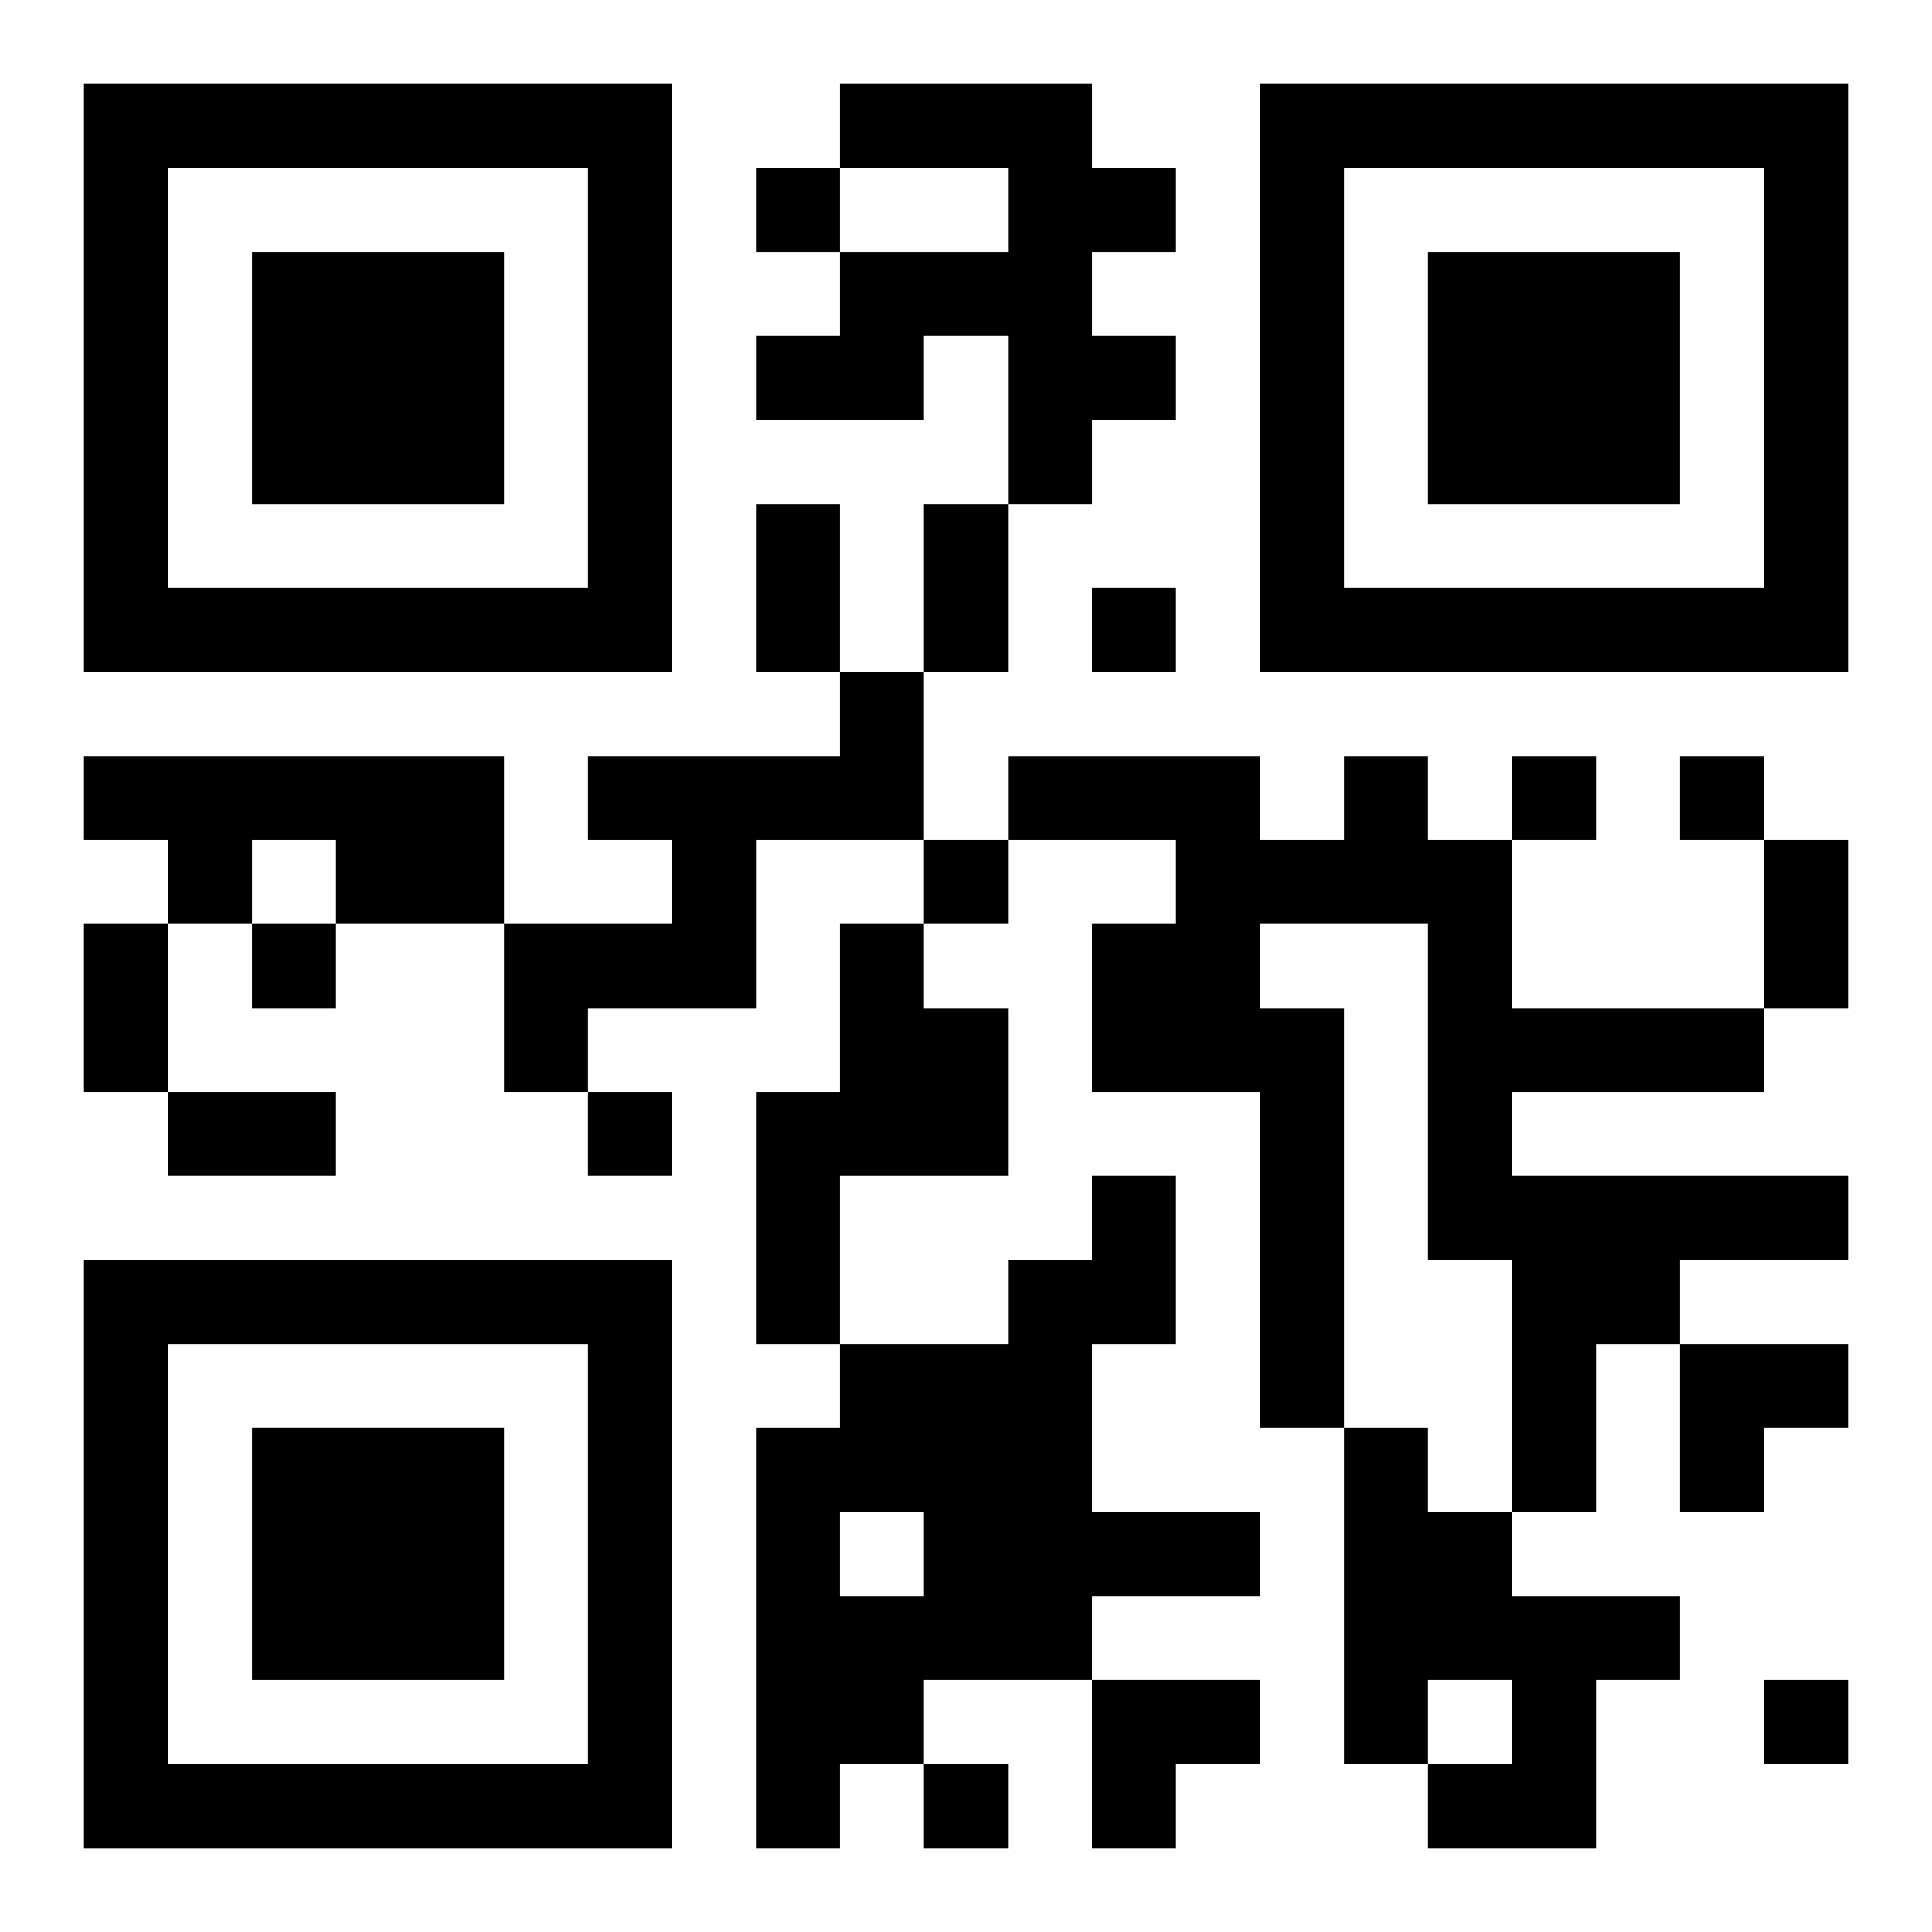 <?xml version="1.0" encoding="UTF-8"?>
<svg width="250" height="250" baseProfile="full" version="1.1" viewBox="-1 -1 23 23" xmlns="http://www.w3.org/2000/svg" xmlns:xlink="http://www.w3.org/1999/xlink"><symbol id="a"><path d="m0 7v7h7v-7h-7zm1 1h5v5h-5v-5zm1 1v3h3v-3h-3z"/></symbol><use y="-7" xlink:href="#a"/><use y="7" xlink:href="#a"/><use x="14" y="-7" xlink:href="#a"/><path d="m9 0h3v1h1v1h-1v1h1v1h-1v1h-1v-2h-1v1h-2v-1h1v-1h2v-1h-2v-1m0 7h1v2h-2v2h-2v1h-1v-2h2v-1h-1v-1h3v-1m-9 1h5v2h-2v-1h-1v1h-1v-1h-1v-1m15 0h1v1h1v2h3v1h-3v1h4v1h-2v1h-1v2h-1v-3h-1v-4h-2v1h1v5h-1v-4h-2v-2h1v-1h-2v-1h3v1h1v-1m-6 2h1v1h1v2h-2v2h-1v-3h1v-2m3 3h1v2h-1v2h2v1h-2v1h-2v1h-1v1h-1v-5h1v-1h2v-1h1v-1m-3 4v1h1v-1h-1m6-1h1v1h1v1h2v1h-1v2h-2v-1h1v-1h-1v1h-1v-4m-7-15v1h1v-1h-1m4 5v1h1v-1h-1m5 2v1h1v-1h-1m2 0v1h1v-1h-1m-9 1v1h1v-1h-1m-8 1v1h1v-1h-1m4 2v1h1v-1h-1m14 7v1h1v-1h-1m-10 1v1h1v-1h-1m-2-15h1v2h-1v-2m2 0h1v2h-1v-2m10 4h1v2h-1v-2m-20 1h1v2h-1v-2m1 2h2v1h-2v-1m18 3h2v1h-1v1h-1zm-7 4h2v1h-1v1h-1z"/></svg>
